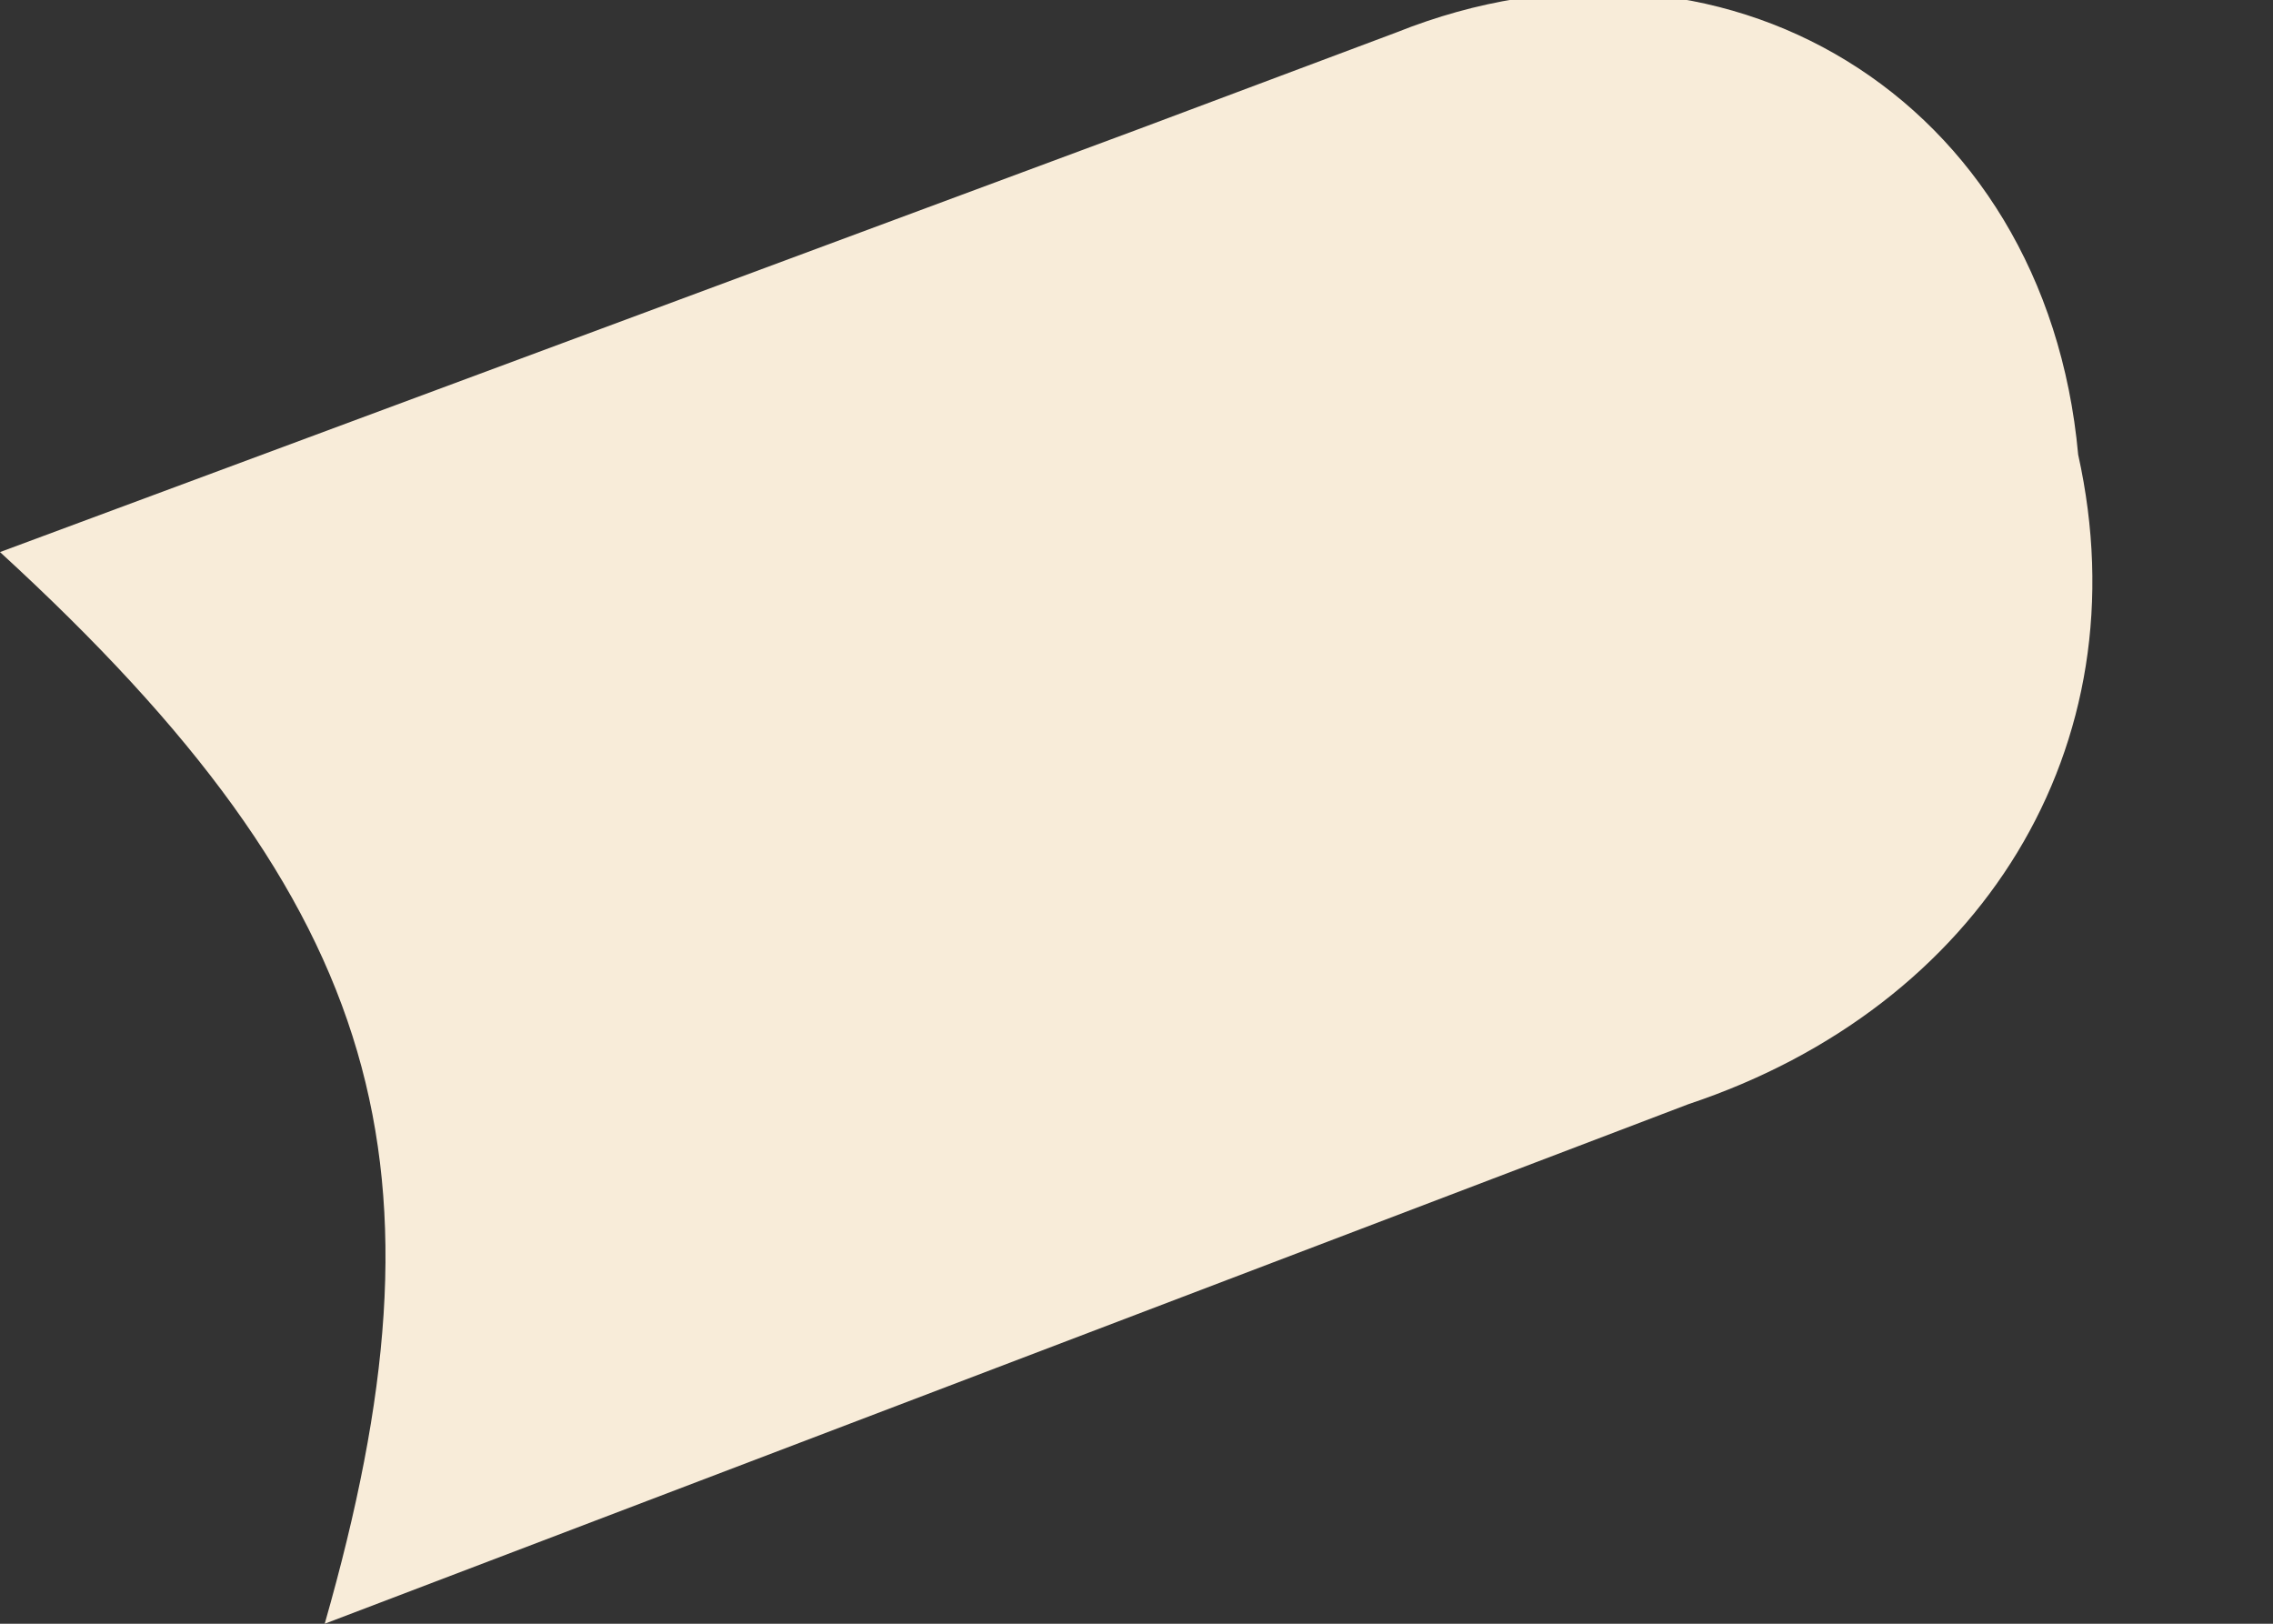 <svg width="7" height="5" fill="none" xmlns="http://www.w3.org/2000/svg"><rect width="100%" height="100%" fill="#333333" stroke="none"/><path d="M1 5c.4-1.4.2-2.2-1-3.3L3.5.4l.8-.3c1-.4 2 .2 2.1 1.3.2.9-.3 1.7-1.2 2L1 5Z" fill="#F8ECD9"/></svg>